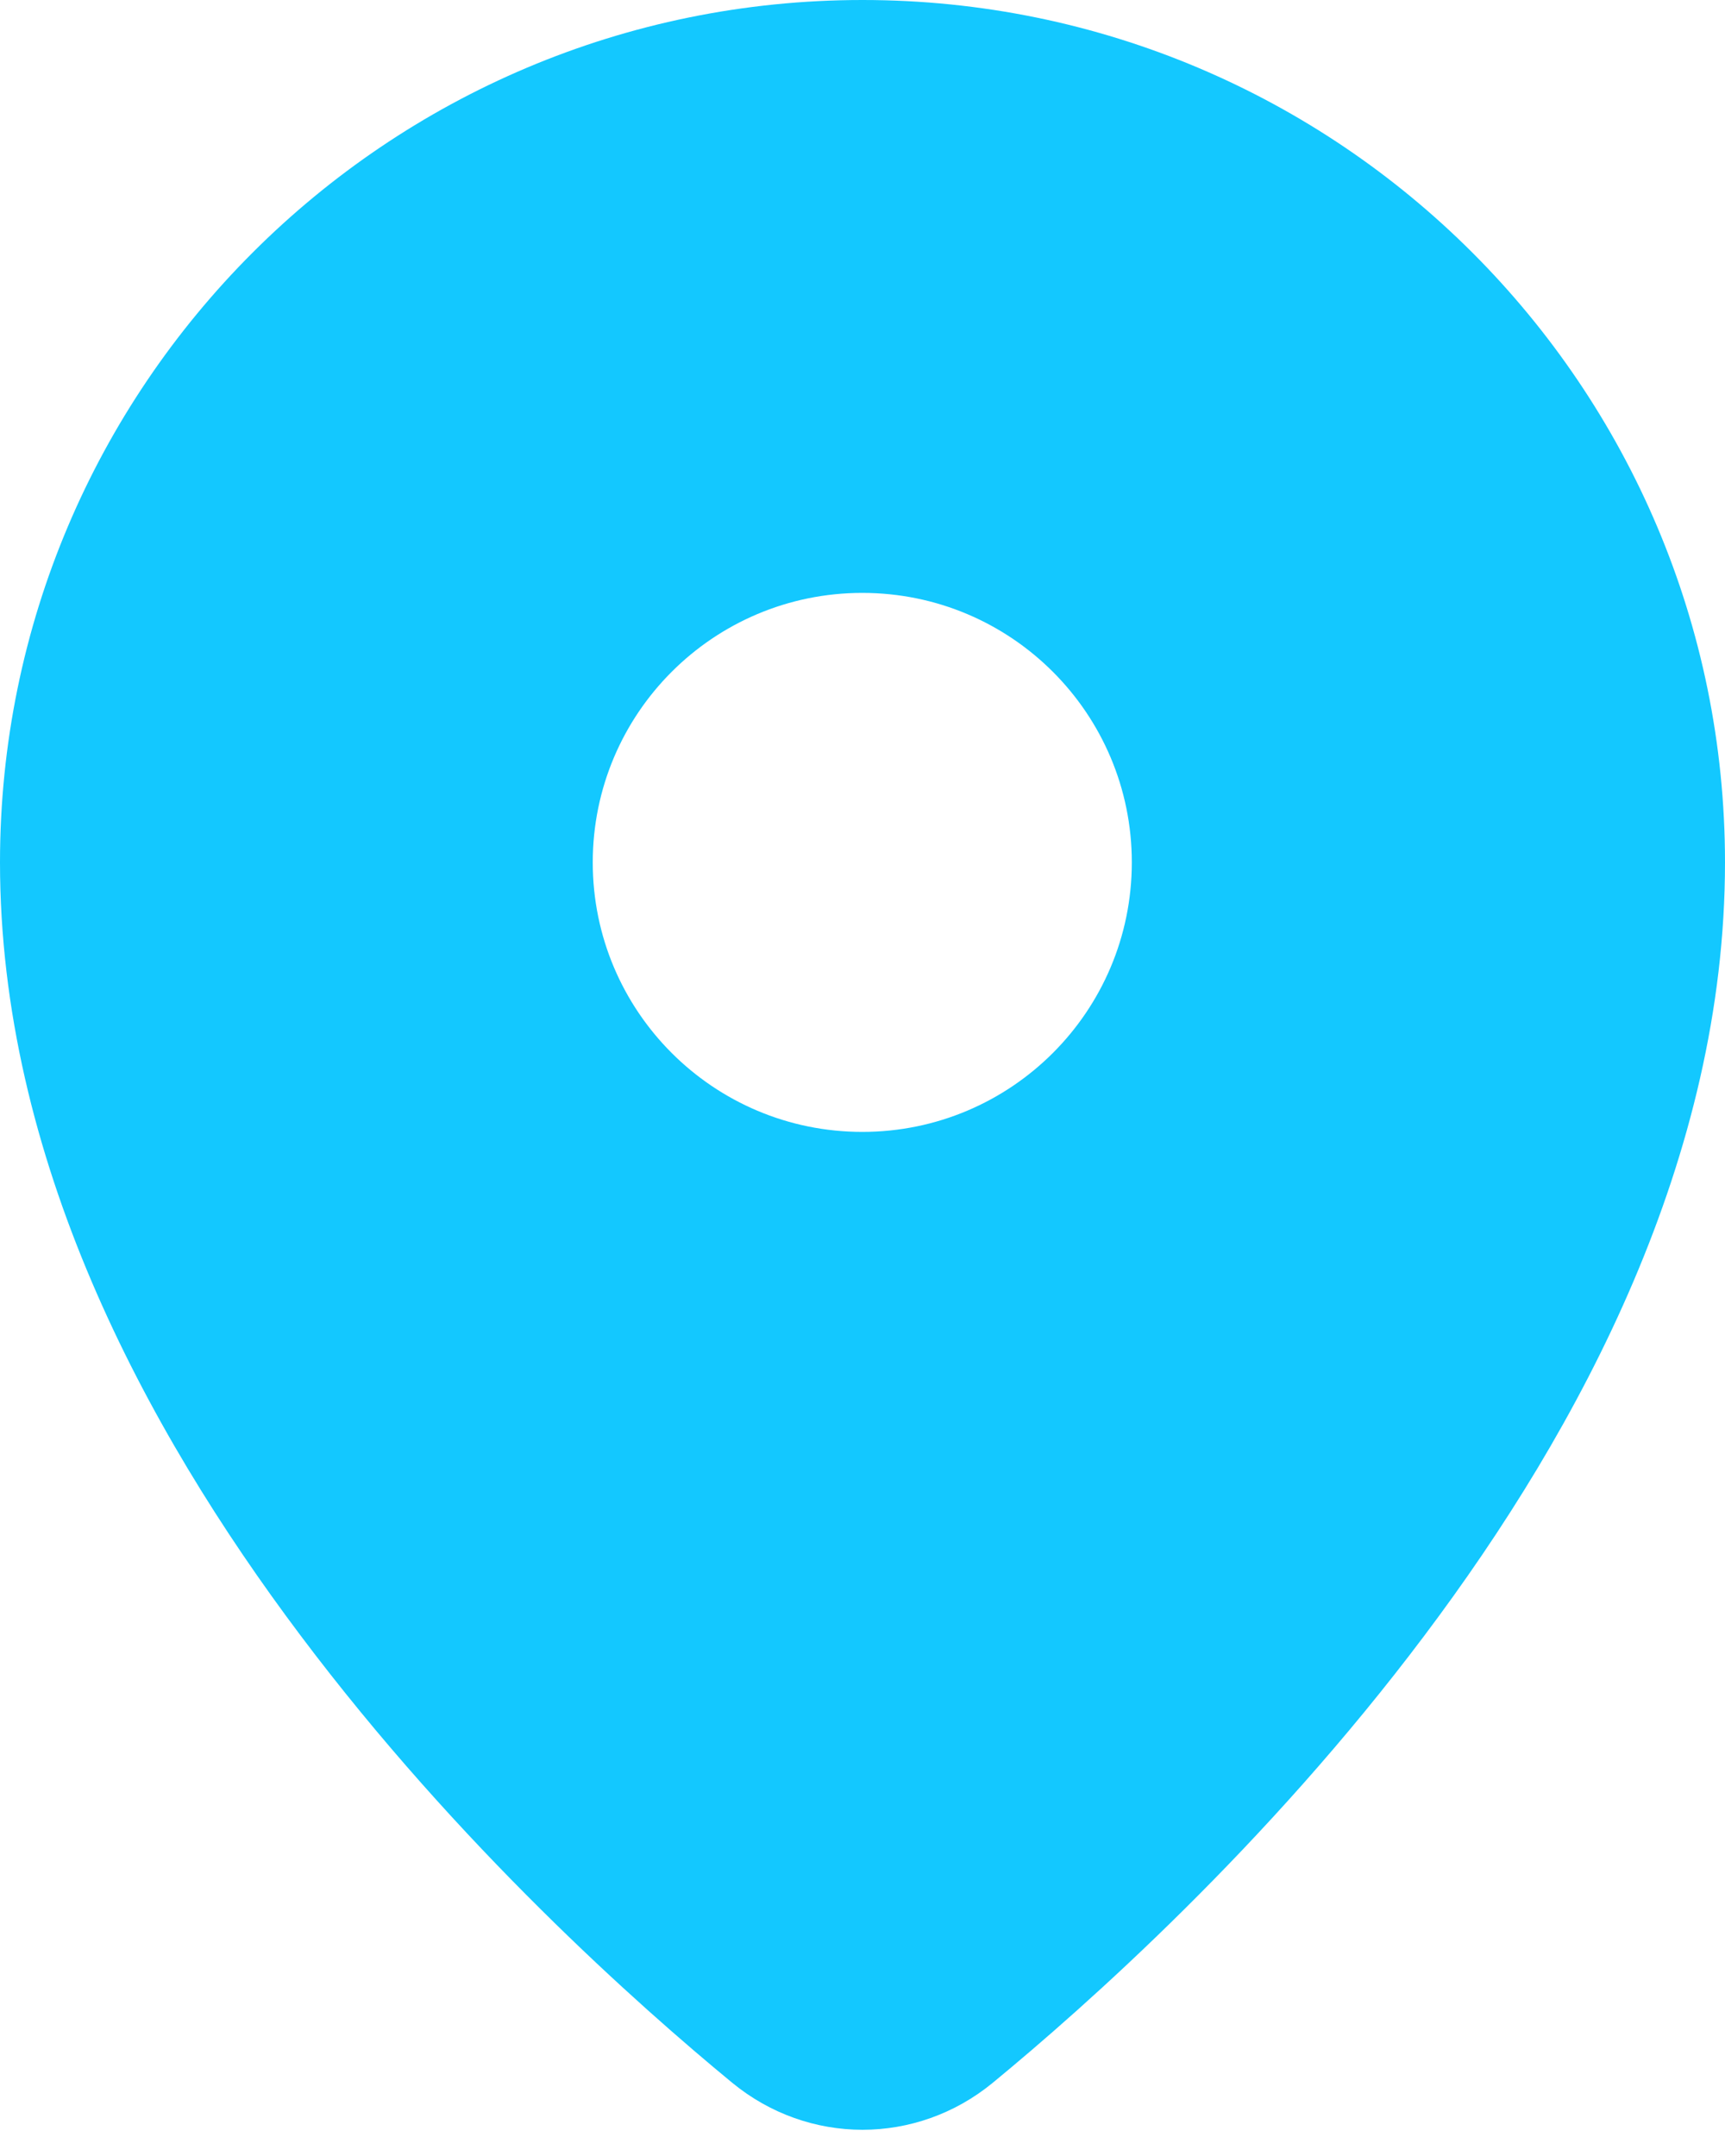 <?xml version="1.0" encoding="UTF-8"?> <svg xmlns="http://www.w3.org/2000/svg" width="16" height="20" viewBox="0 0 16 20" fill="none"><g clip-path="url(#clip0_2186_3150)"><path fill-rule="evenodd" clip-rule="evenodd" d="M0 8C0 3.582 3.582 0 8 0C12.418 0 16 3.582 16 8C16 10.734 14.665 13.24 13.212 15.172C11.748 17.122 10.075 18.607 9.208 19.321C8.501 19.902 7.499 19.902 6.792 19.321C5.925 18.607 4.252 17.122 2.788 15.172C1.336 13.24 0 10.734 0 8ZM7.998 10.5C9.379 10.5 10.498 9.381 10.498 8C10.498 6.619 9.379 5.5 7.998 5.5C6.617 5.5 5.498 6.619 5.498 8C5.498 9.381 6.617 10.5 7.998 10.5Z" fill="#13C8FF"></path></g><defs><clipPath id="clip0_2186_3150"><rect width="16" height="20" fill="white"></rect></clipPath></defs></svg> 